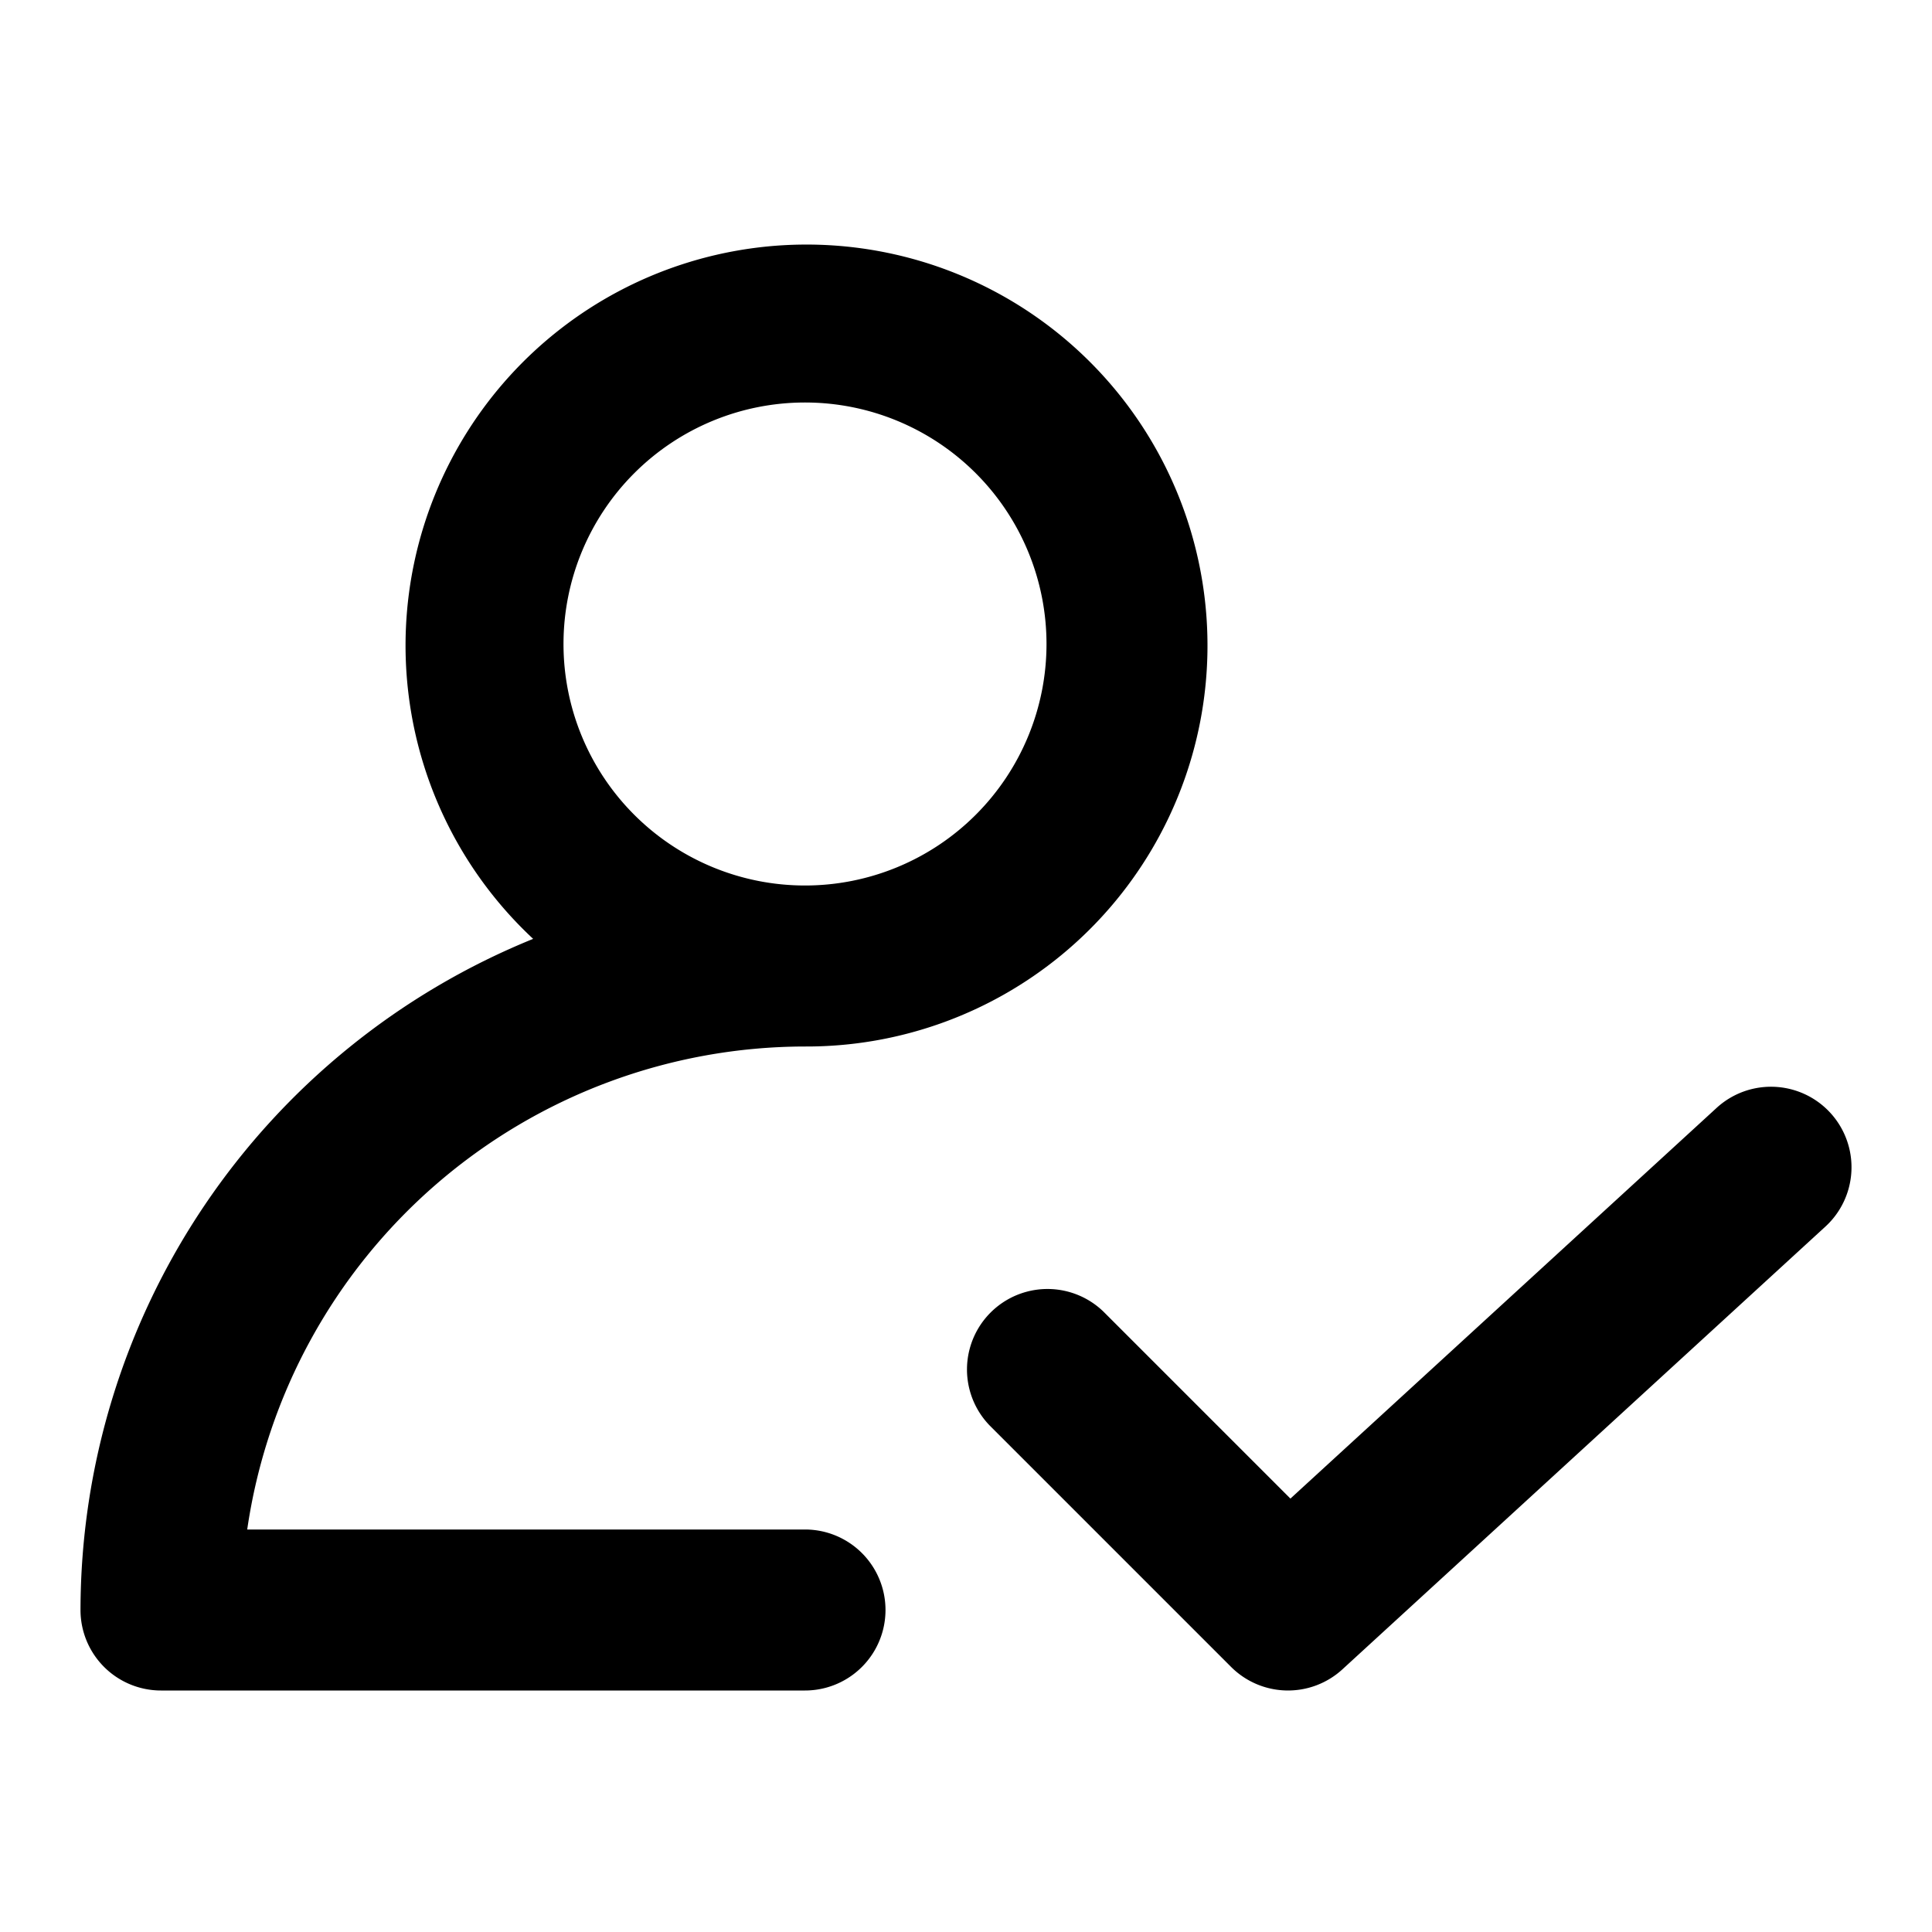 <?xml version="1.0" encoding="utf-8"?>
<svg fill="#000000" width="800px" height="800px" viewBox="0 0 24 24" xmlns="http://www.w3.org/2000/svg"><path d="M16.03,18.616l5.294-4.853a1,1,0,0,1,1.352,1.474l-6,5.5a1,1,0,0,1-1.383-.03l-3-3a1,1,0,0,1,1.414-1.414ZM1,20a9.01,9.01,0,0,1,5.623-8.337A4.981,4.981,0,1,1,10,13a7.011,7.011,0,0,0-6.929,6H10a1,1,0,0,1,0,2H2A1,1,0,0,1,1,20ZM7,8a3,3,0,1,0,3-3A3,3,0,0,0,7,8Z"/></svg>